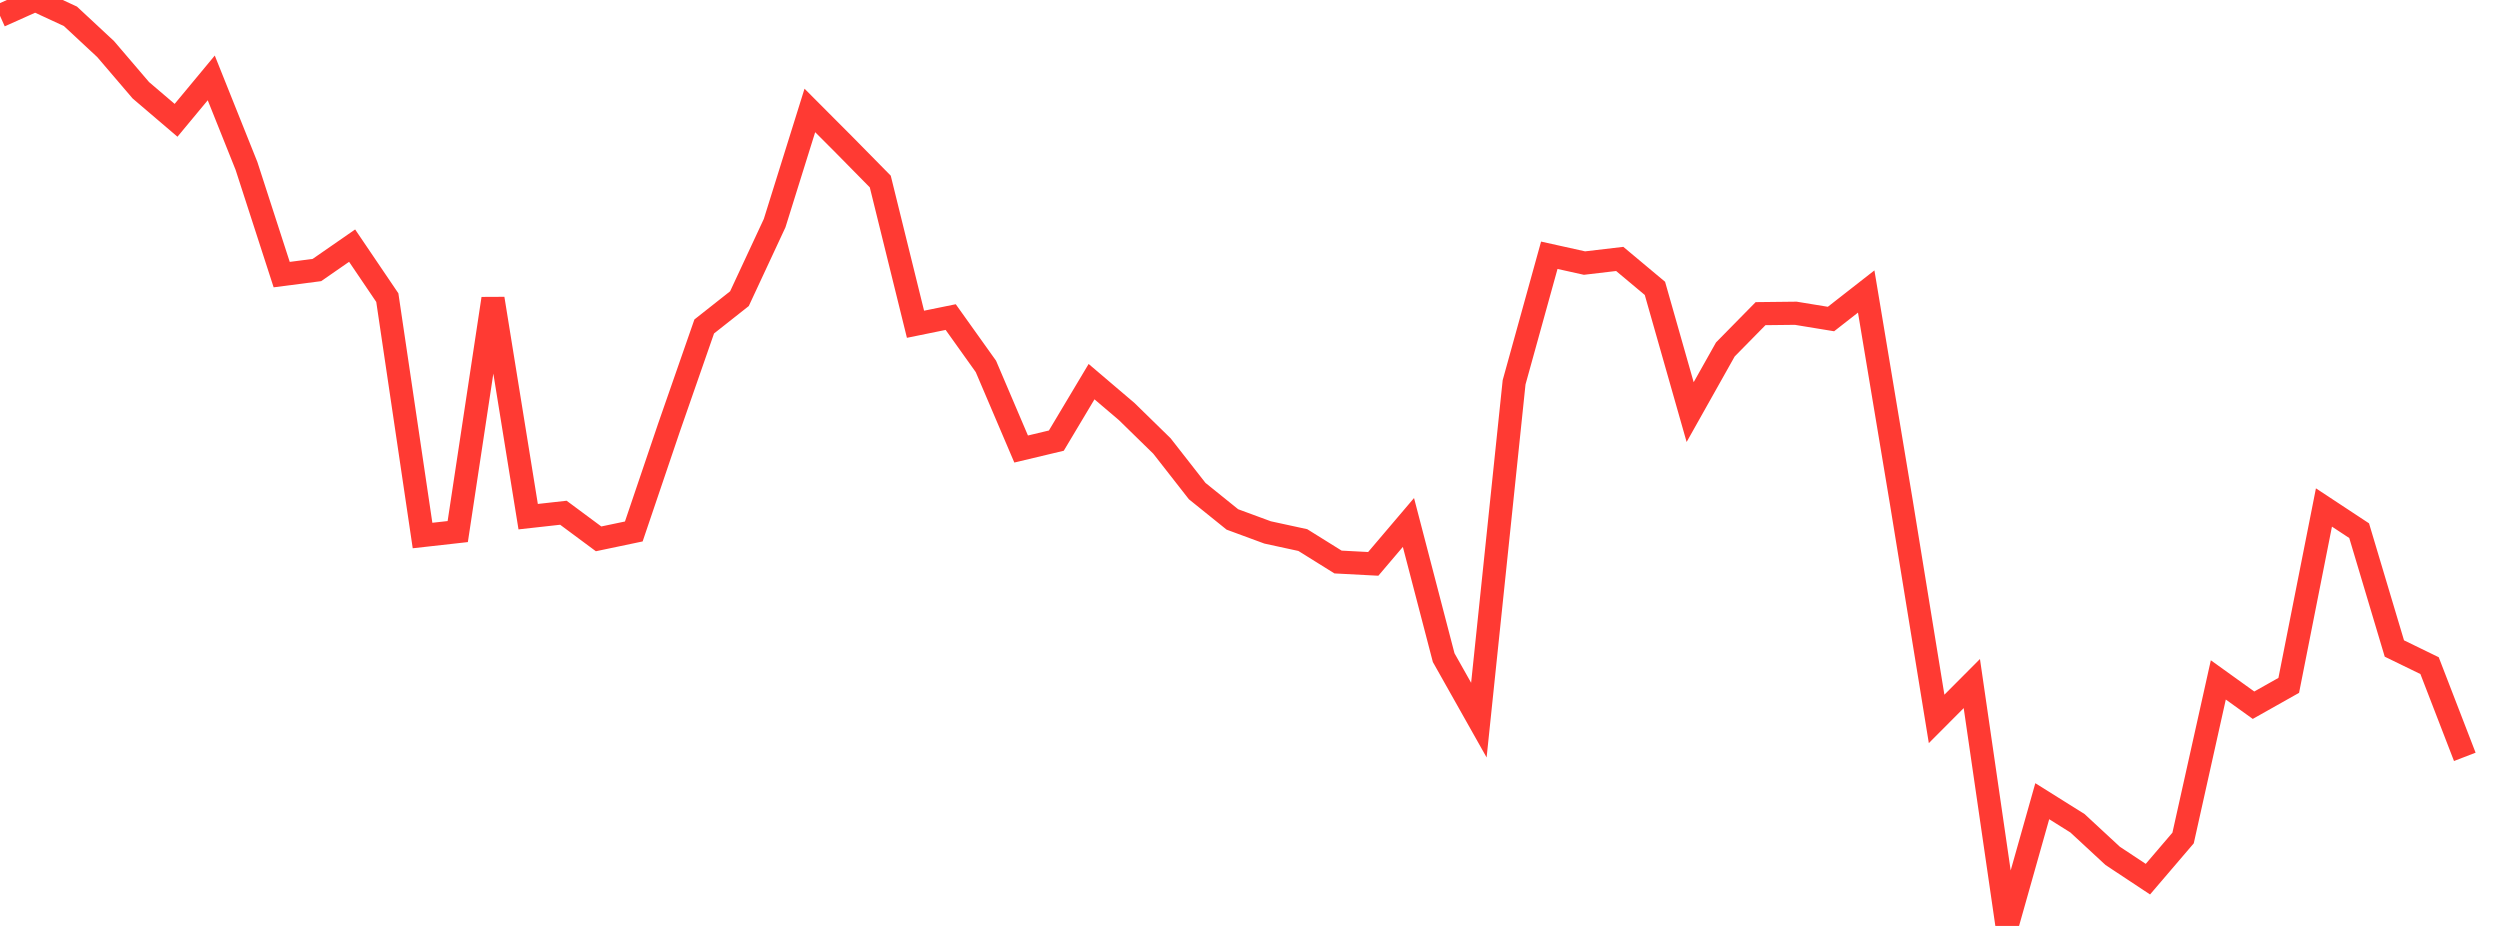 <?xml version="1.0" standalone="no"?>
<!DOCTYPE svg PUBLIC "-//W3C//DTD SVG 1.1//EN" "http://www.w3.org/Graphics/SVG/1.1/DTD/svg11.dtd">

<svg width="135" height="50" viewBox="0 0 135 50" preserveAspectRatio="none" 
  xmlns="http://www.w3.org/2000/svg"
  xmlns:xlink="http://www.w3.org/1999/xlink">


<polyline points="0.0, 0.852 1.901, 0.0 3.803, 0.881 5.704, 2.65 7.606, 4.875 9.507, 6.497 11.408, 4.207 13.31, 8.959 15.211, 14.829 17.113, 14.582 19.014, 13.264 20.915, 16.072 22.817, 28.918 24.718, 28.705 26.62, 16.127 28.521, 27.9 30.423, 27.688 32.324, 29.098 34.225, 28.699 36.127, 23.086 38.028, 17.629 39.93, 16.128 41.831, 12.048 43.732, 5.964 45.634, 7.872 47.535, 9.803 49.437, 17.51 51.338, 17.122 53.239, 19.787 55.141, 24.247 57.042, 23.794 58.944, 20.609 60.845, 22.227 62.746, 24.085 64.648, 26.518 66.549, 28.05 68.451, 28.751 70.352, 29.164 72.254, 30.349 74.155, 30.449 76.056, 28.213 77.958, 35.512 79.859, 38.887 81.761, 20.646 83.662, 13.784 85.563, 14.206 87.465, 13.982 89.366, 15.572 91.268, 22.253 93.169, 18.87 95.07, 16.937 96.972, 16.916 98.873, 17.227 100.775, 15.741 102.676, 27.142 104.577, 38.821 106.479, 36.912 108.38, 50.0 110.282, 43.265 112.183, 44.456 114.085, 46.217 115.986, 47.475 117.887, 45.252 119.789, 36.715 121.69, 38.081 123.592, 37.01 125.493, 27.404 127.394, 28.657 129.296, 35.019 131.197, 35.945 133.099, 40.87" fill="none" stroke="#ff3a33" stroke-width="1.25"/>

</svg>